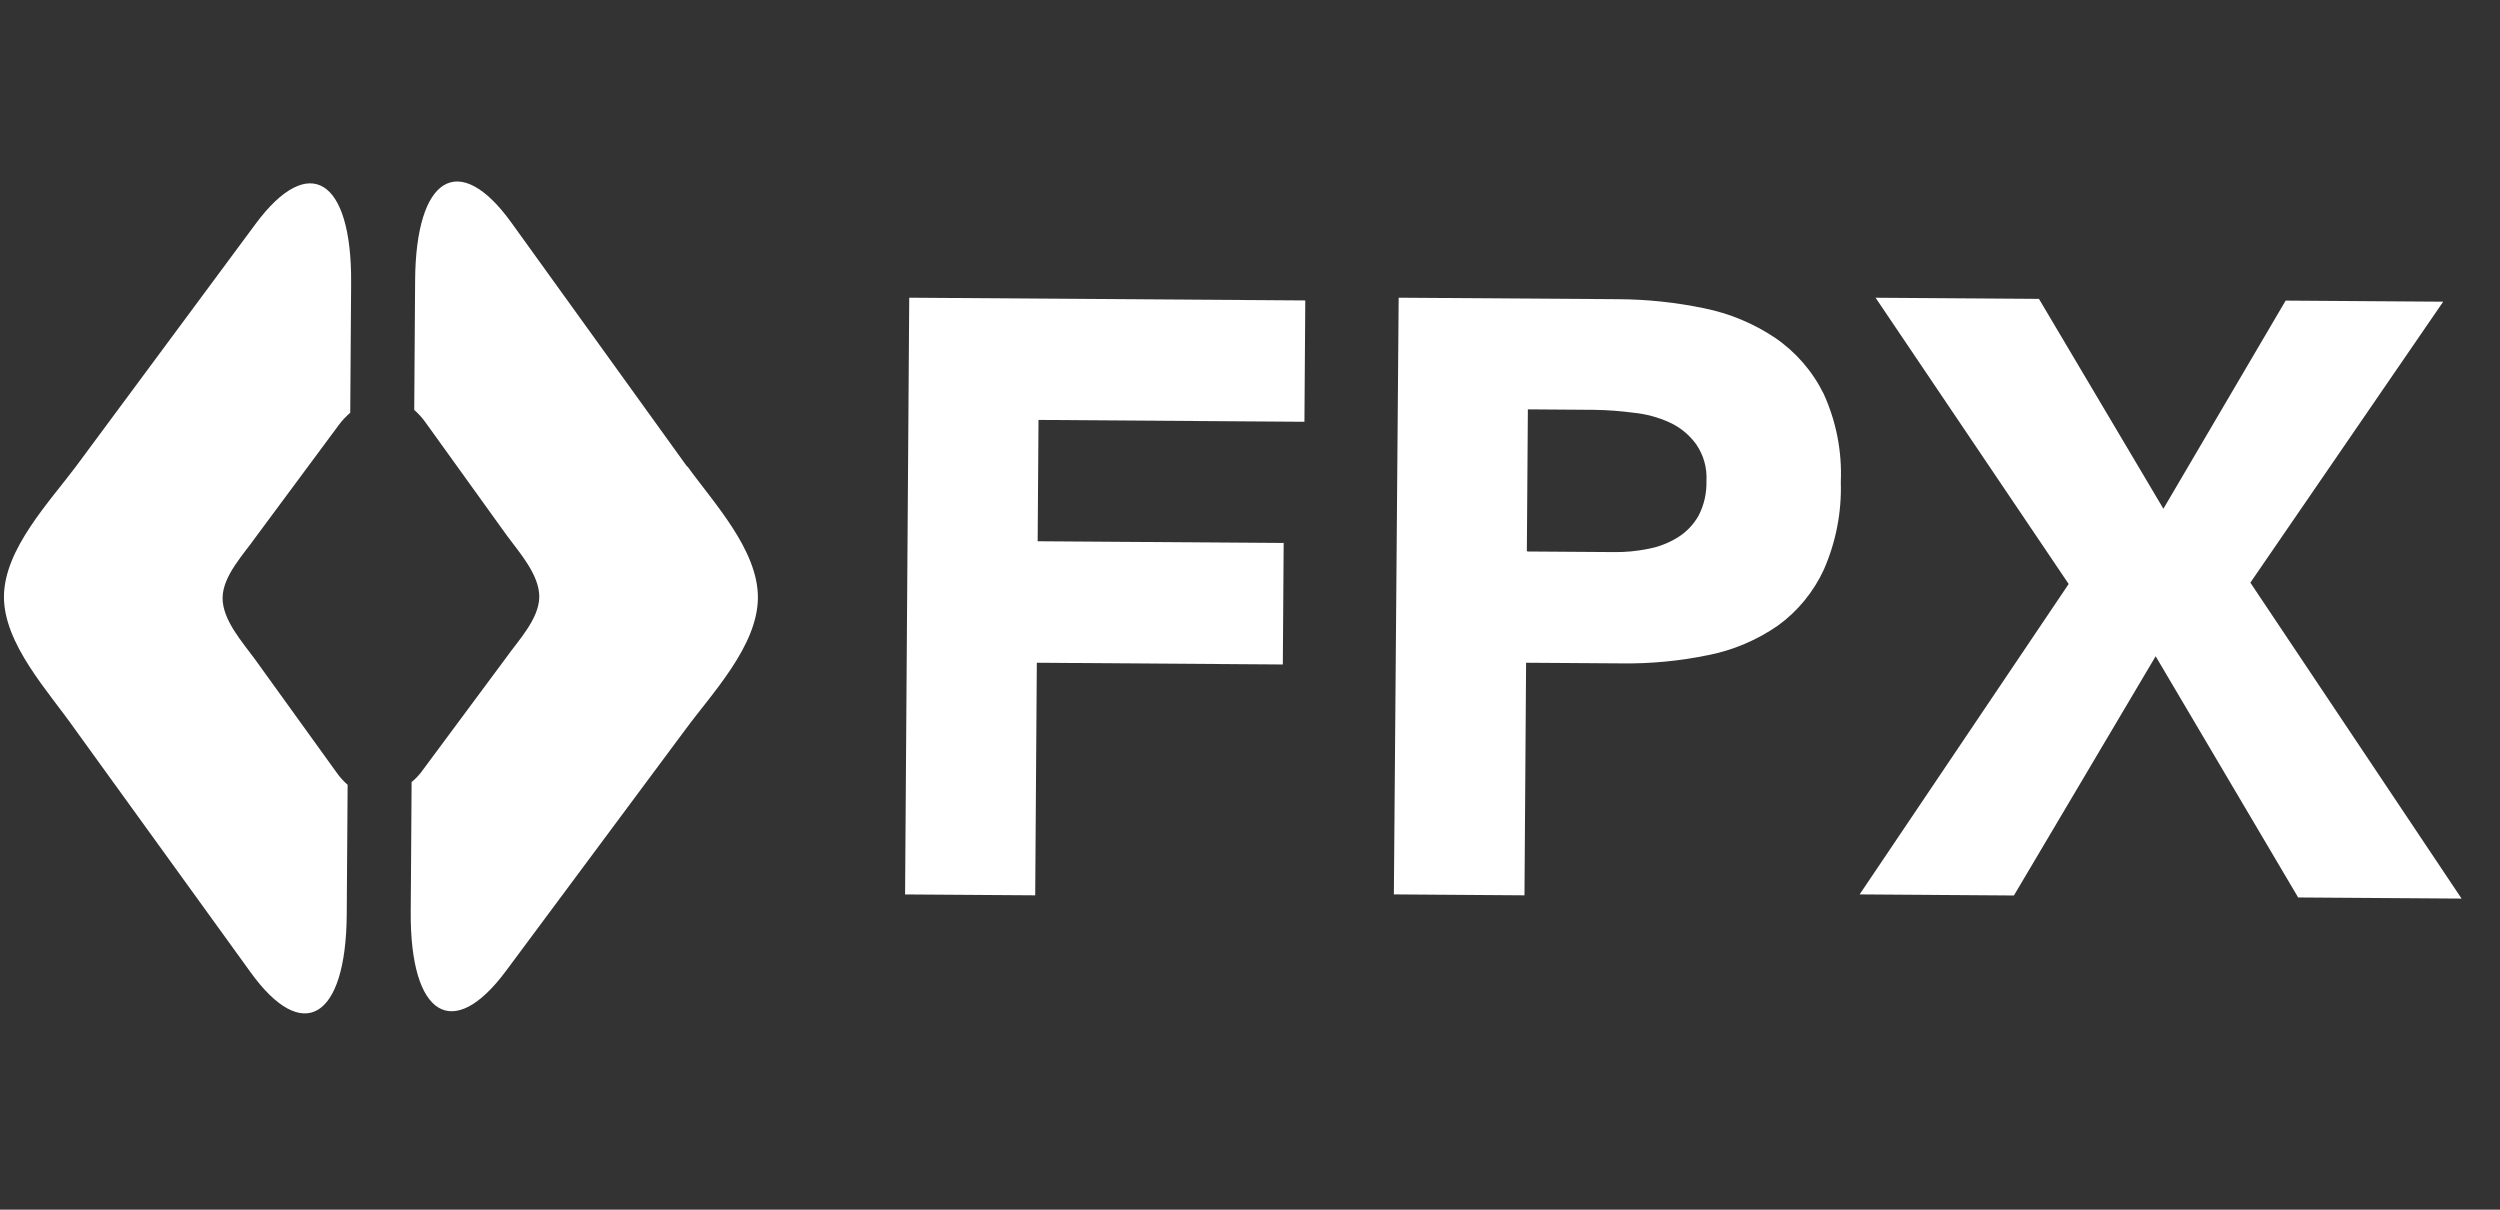 <svg width="62" height="30" viewBox="0 0 62 30" fill="none" xmlns="http://www.w3.org/2000/svg">
<rect x="0" y="0" width="62" height="30" fill="#333333" stroke="none"/>
<g clip-path="url(#clip0_388_1410)">
<path d="M22.549 7.383L32.371 7.451L32.35 10.46L25.755 10.414L25.734 13.423L31.835 13.466L31.814 16.479L25.713 16.436L25.673 22.204L22.446 22.182L22.549 7.383Z" fill="white"/>
<path d="M34.687 7.383L40.125 7.42C40.841 7.423 41.555 7.498 42.257 7.644C42.886 7.77 43.486 8.019 44.021 8.377C44.534 8.727 44.949 9.205 45.226 9.765C45.539 10.45 45.685 11.201 45.652 11.954C45.675 12.701 45.531 13.443 45.232 14.125C44.976 14.681 44.582 15.161 44.089 15.517C43.569 15.876 42.984 16.124 42.367 16.246C41.659 16.393 40.938 16.462 40.215 16.452L37.847 16.436L37.807 22.204L34.568 22.181L34.687 7.383ZM37.882 13.677L40.036 13.692C40.317 13.695 40.596 13.668 40.871 13.612C41.128 13.565 41.374 13.471 41.598 13.334C41.814 13.203 41.993 13.018 42.12 12.797C42.26 12.531 42.328 12.232 42.32 11.931C42.339 11.607 42.25 11.287 42.067 11.02C41.898 10.786 41.672 10.6 41.411 10.479C41.127 10.349 40.824 10.267 40.514 10.236C40.193 10.194 39.87 10.169 39.547 10.164L37.891 10.152L37.866 13.664L37.882 13.677Z" fill="white"/>
<path d="M51.303 14.483L46.514 7.384L50.566 7.412L53.652 12.617L56.684 7.455L60.591 7.482L55.809 14.45L61.047 22.285L56.994 22.257L53.46 16.275L49.945 22.208L46.119 22.181L51.303 14.483Z" fill="white"/>
<path d="M8.344 19.154L6.319 16.344C6.018 15.932 5.516 15.376 5.52 14.827C5.524 14.279 6.05 13.738 6.34 13.322L8.404 10.537C8.487 10.426 8.581 10.325 8.686 10.236L8.708 7.014C8.726 4.426 7.662 3.768 6.342 5.548L1.899 11.547C1.236 12.439 0.107 13.61 0.098 14.79C0.09 15.969 1.208 17.155 1.853 18.077L6.212 24.109C7.507 25.911 8.581 25.272 8.599 22.681L8.621 19.463C8.516 19.372 8.423 19.268 8.344 19.154Z" fill="white"/>
<path d="M17.045 11.578L12.682 5.521C11.387 3.723 10.313 4.366 10.295 6.95L10.273 10.167C10.377 10.257 10.47 10.36 10.55 10.472L12.575 13.287C12.876 13.698 13.378 14.254 13.374 14.803C13.37 15.351 12.844 15.896 12.554 16.308L10.49 19.09C10.411 19.204 10.316 19.307 10.208 19.395L10.186 22.612C10.168 25.204 11.232 25.858 12.552 24.074L16.999 18.091C17.658 17.195 18.787 16.02 18.796 14.829C18.804 13.637 17.691 12.463 17.045 11.562" fill="white"/>
</g>
<defs>
<clipPath id="clip0_388_1410">
<rect width="61" height="28.895" fill="white" transform="translate(0.202) rotate(0.4)"/>
</clipPath>
</defs>
</svg>
